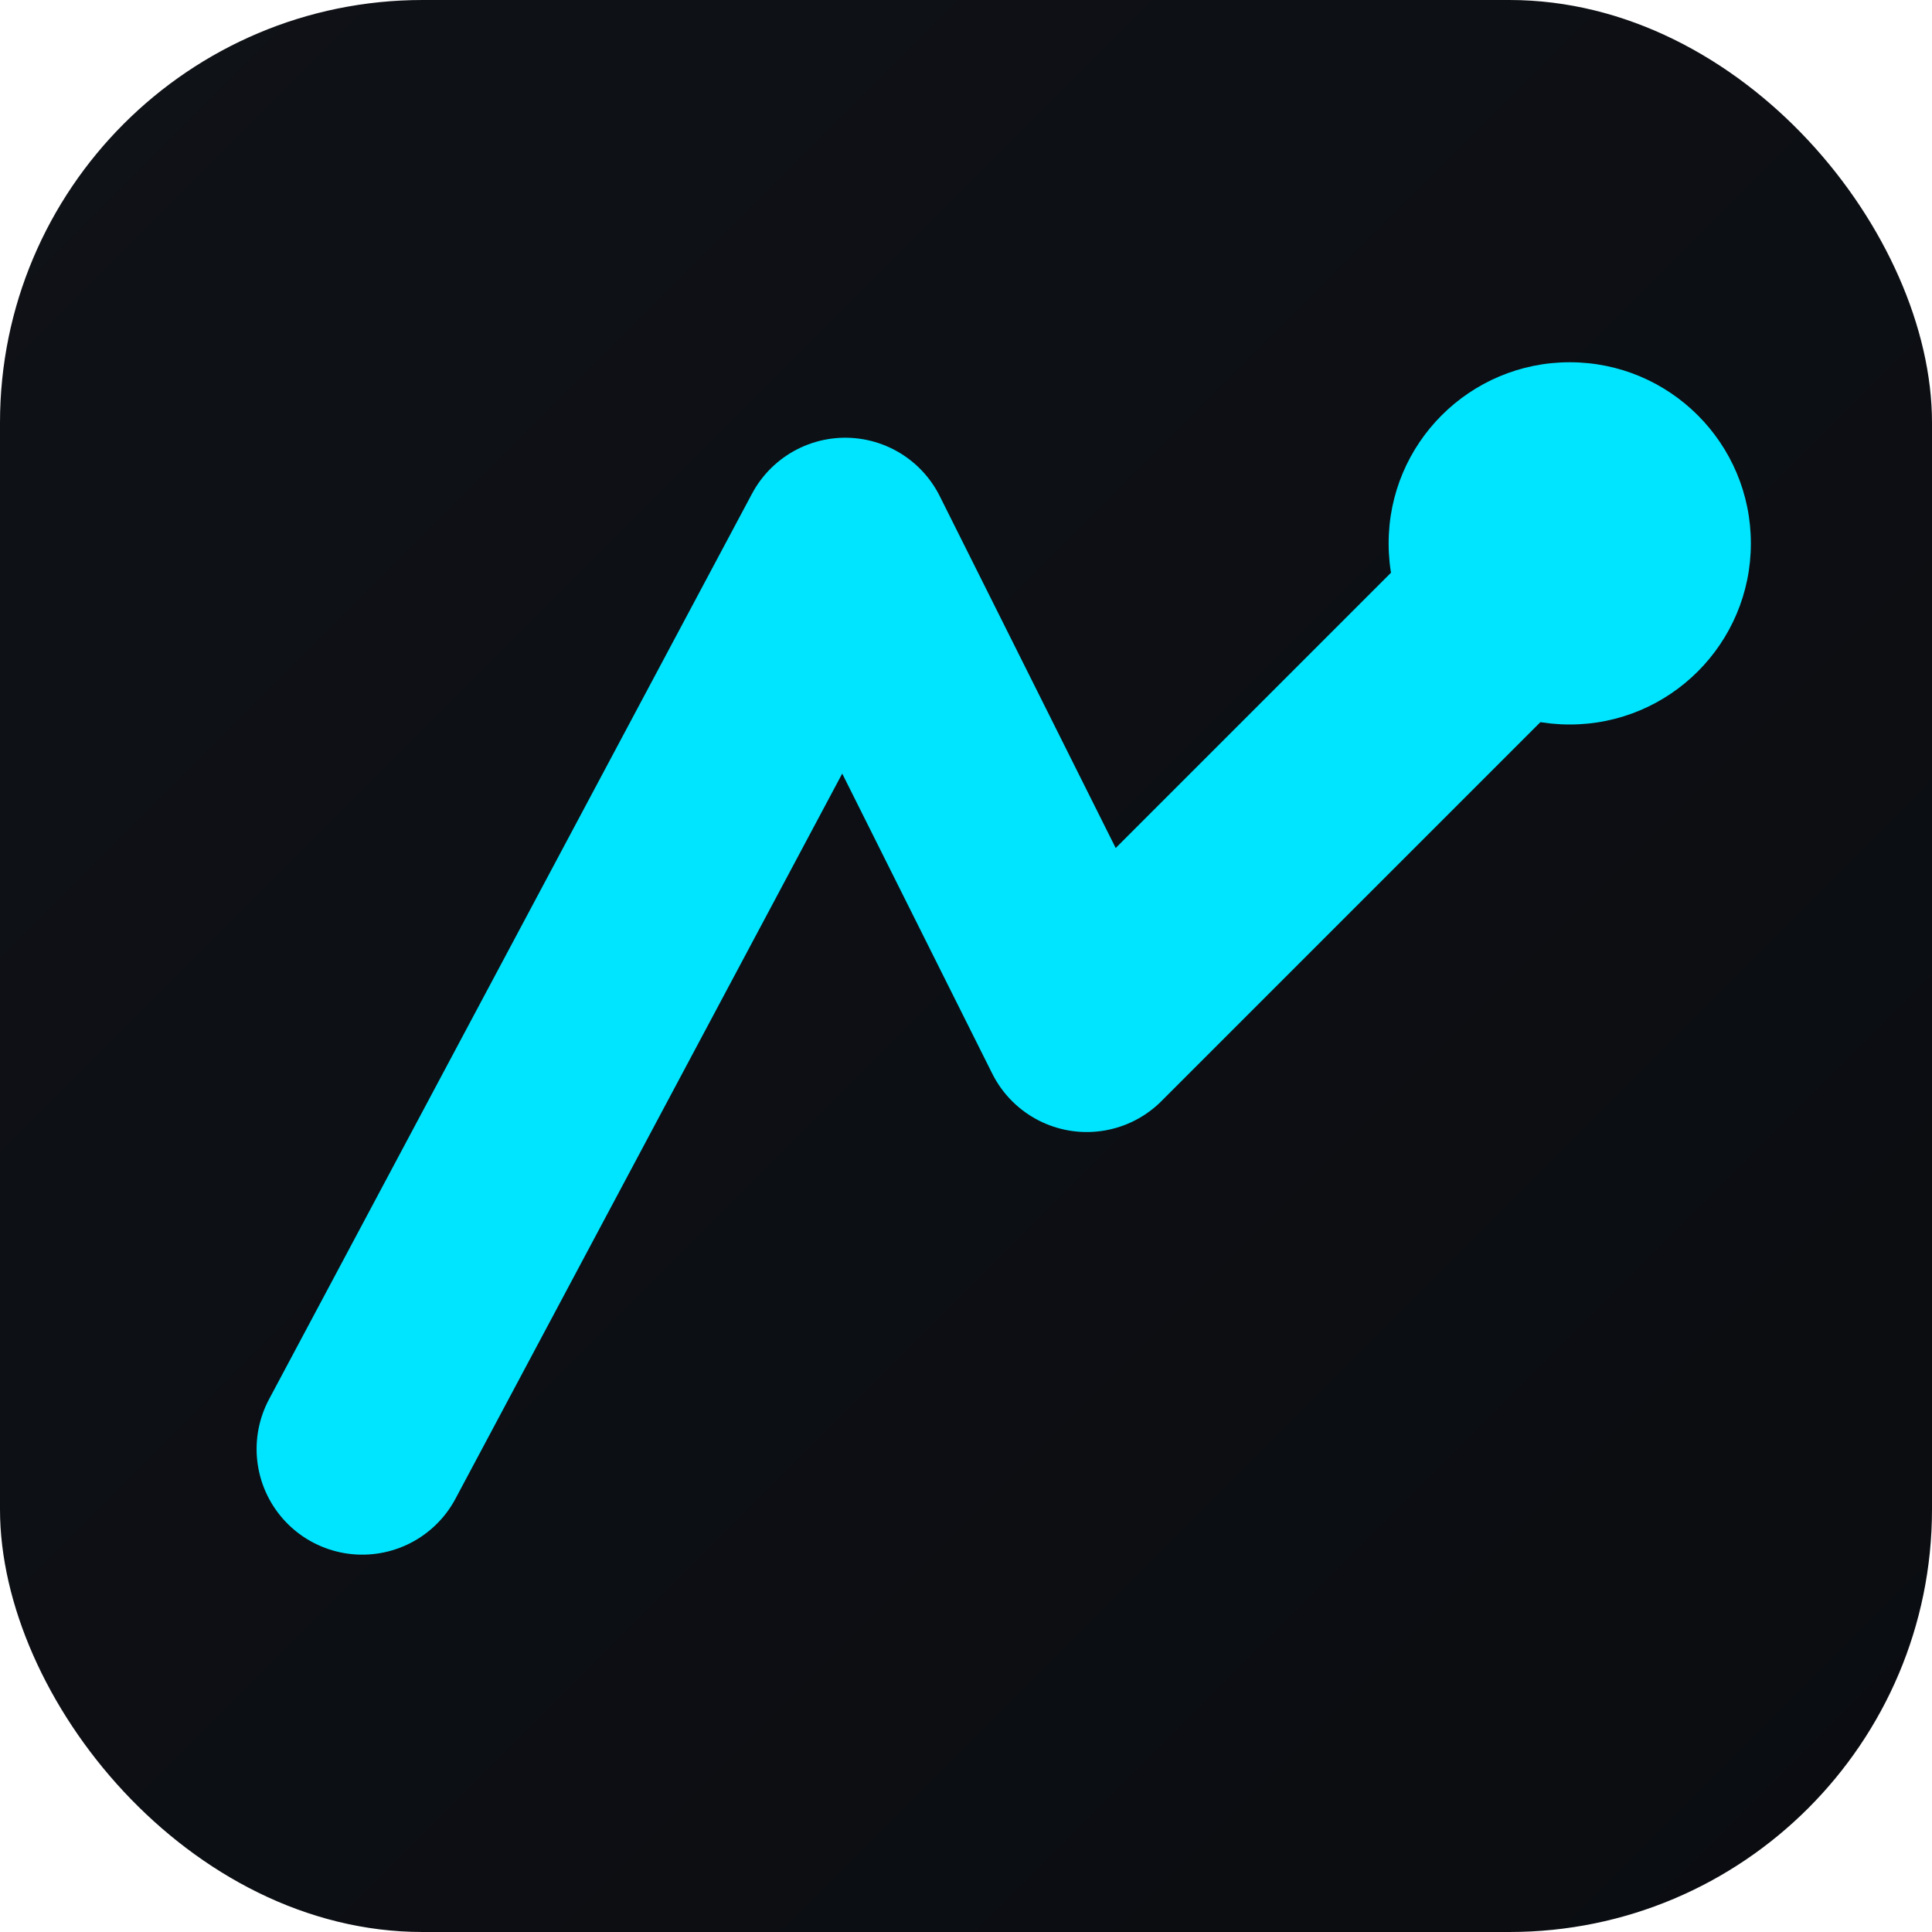 <!-- VEKTORWERK — favicon.svg v1.0 -->
<svg xmlns="http://www.w3.org/2000/svg" viewBox="0 0 64 64">
  <defs>
    <linearGradient id="bg" x1="0" y1="0" x2="1" y2="1">
      <stop offset="0" stop-color="#0f1217"/>
      <stop offset="1" stop-color="#0a0c10"/>
    </linearGradient>
  </defs>
  <rect x="0" y="0" width="64" height="64" rx="14" fill="url(#bg)"/>
  <!-- Slightly thicker stroke for tiny sizes -->
  <path d="M12 48 L28 18 L36 34 L52 18" fill="none" stroke="#00E5FF" stroke-width="7" stroke-linecap="round" stroke-linejoin="round"/>
  <circle cx="52" cy="18" r="6" fill="#00E5FF"/>
</svg>
